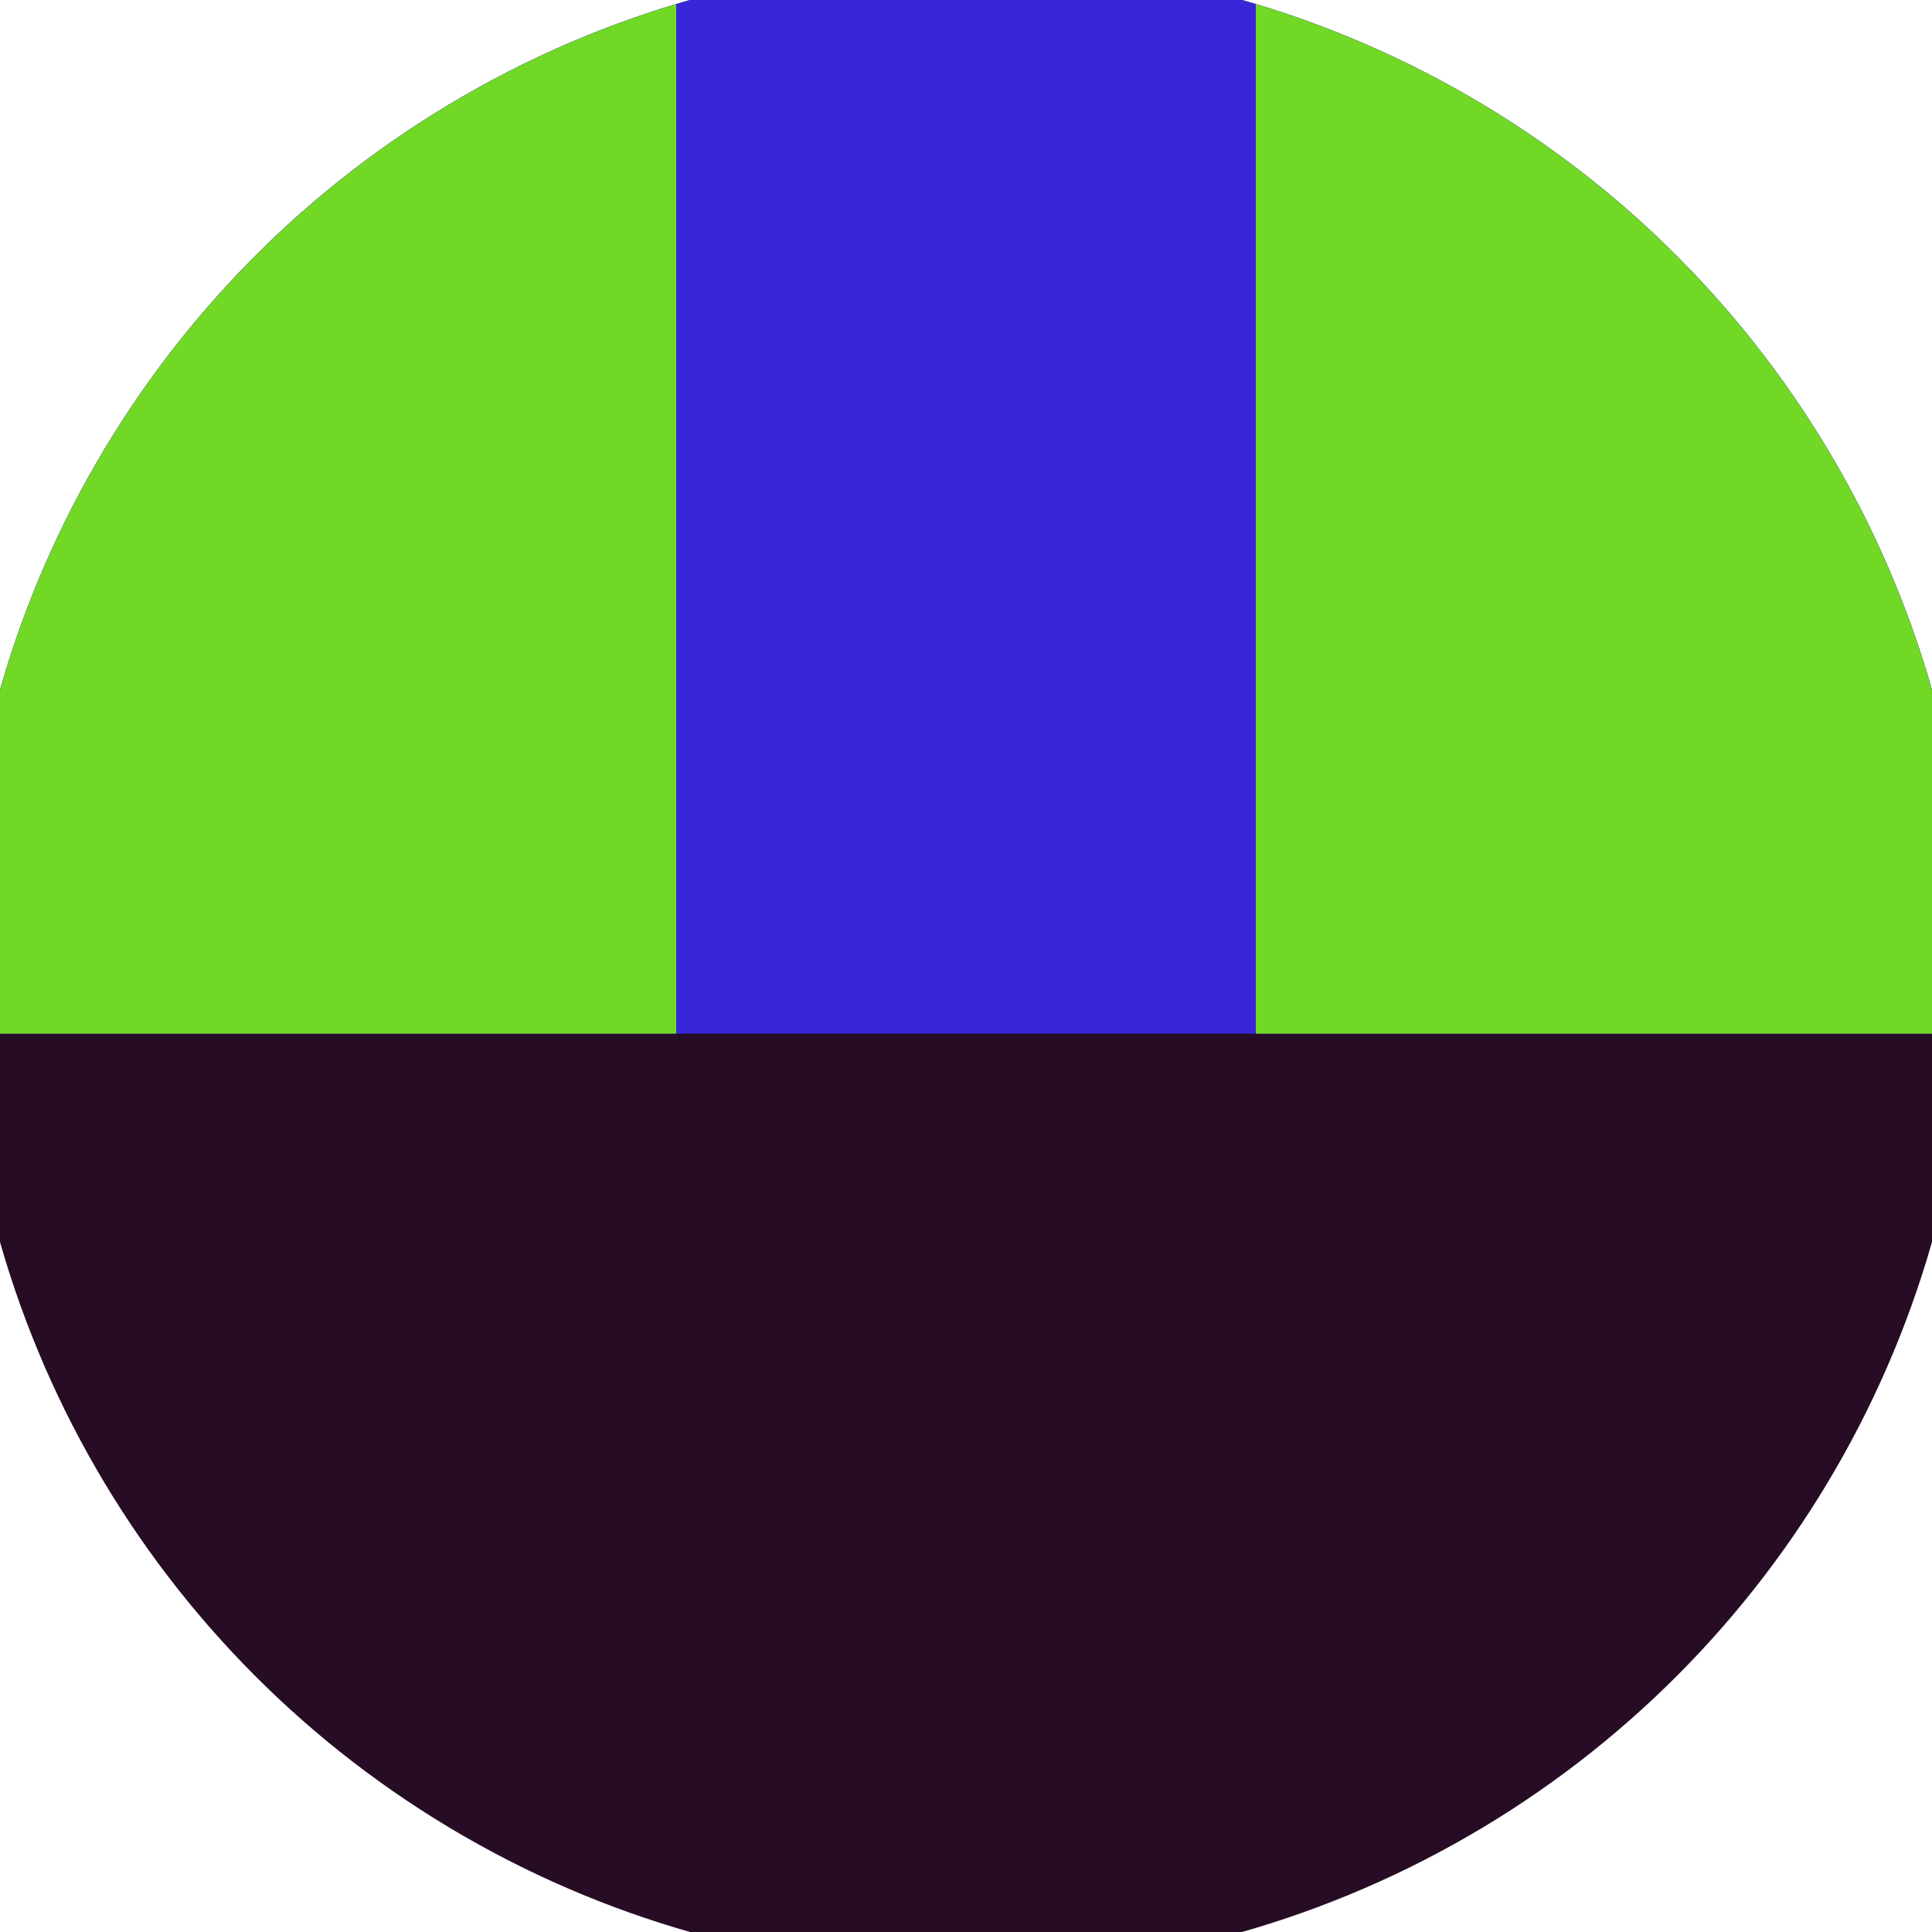 <svg xmlns="http://www.w3.org/2000/svg" width="128" height="128" viewBox="0 0 100 100" shape-rendering="geometricPrecision">
                            <defs>
                                <clipPath id="clip">
                                    <circle cx="50" cy="50" r="52" />
                                    <!--<rect x="0" y="0" width="100" height="100"/>-->
                                </clipPath>
                            </defs>
                            <g transform="rotate(180 50 50)">
                            <rect x="0" y="0" width="100" height="100" fill="#260d25" clip-path="url(#clip)"/><path d="M 0 46.5 H 100 V 100 H 0 Z" fill="#3926d9" clip-path="url(#clip)"/><path d="M 0 46.5 H 35 V 100 H 0 Z
                          M 100 46.5 H 65 V 100 H 100 Z" fill="#71d926" clip-path="url(#clip)"/></g></svg>